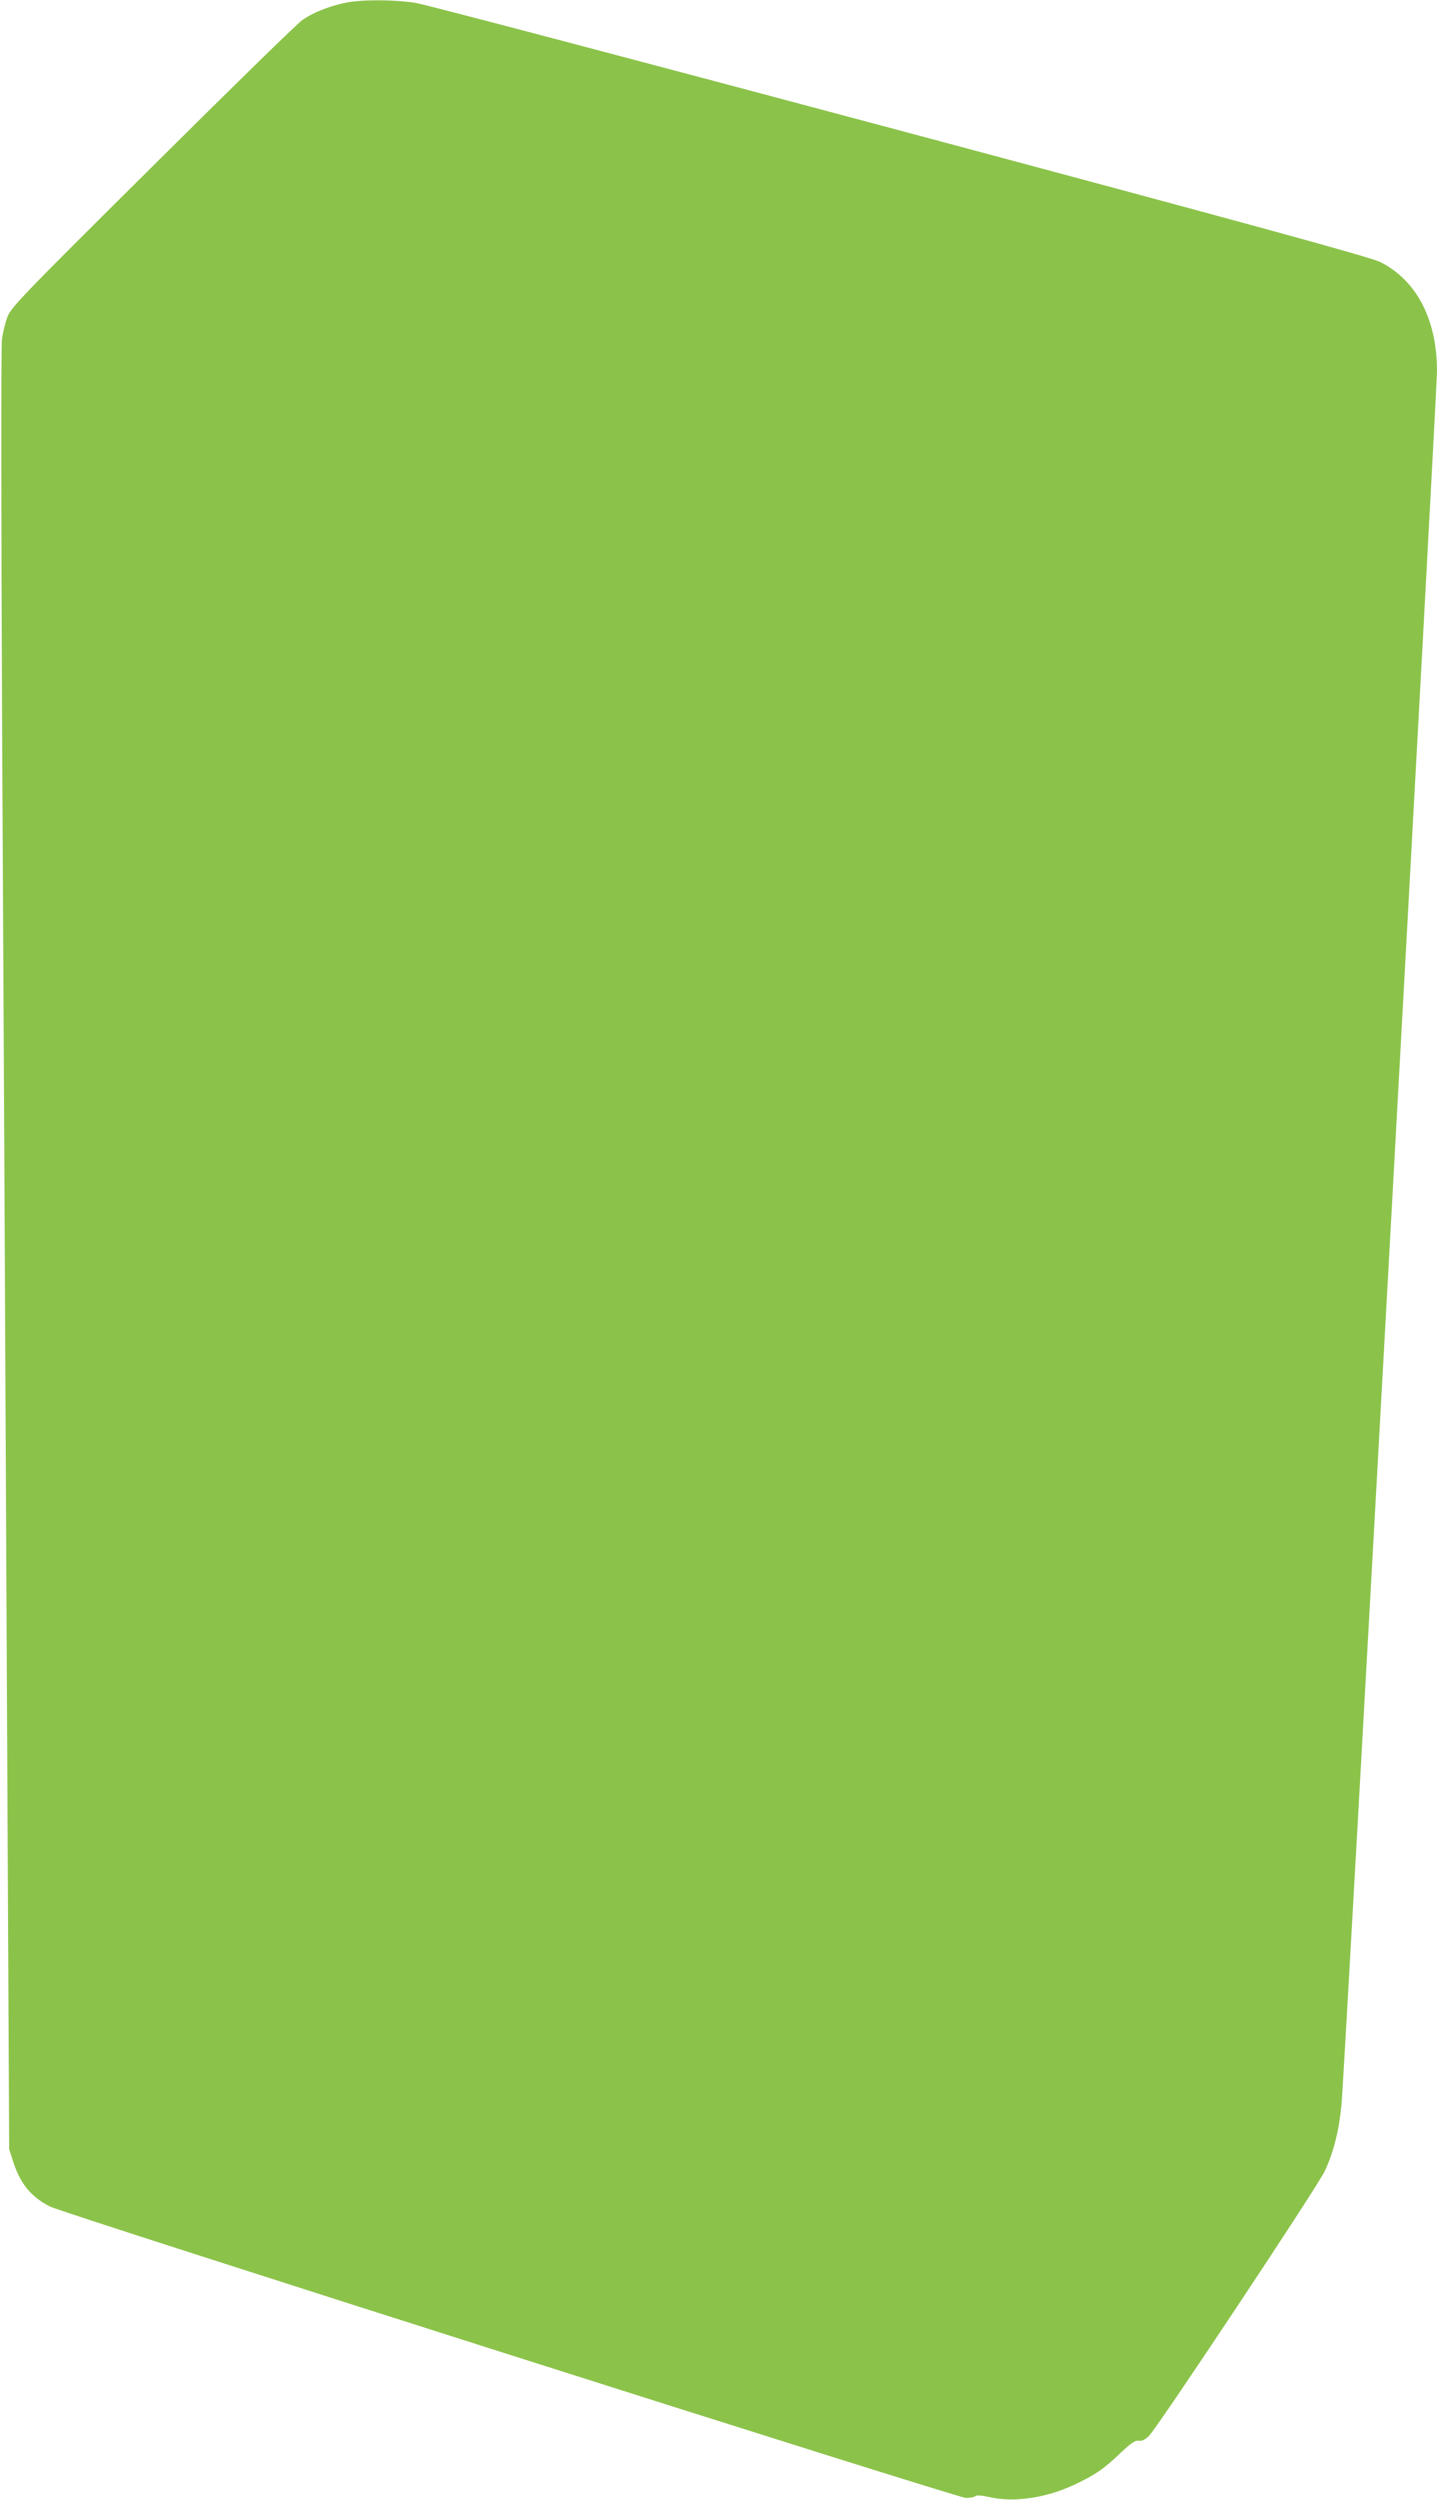 <?xml version="1.0" standalone="no"?>
<!DOCTYPE svg PUBLIC "-//W3C//DTD SVG 20010904//EN"
 "http://www.w3.org/TR/2001/REC-SVG-20010904/DTD/svg10.dtd">
<svg version="1.0" xmlns="http://www.w3.org/2000/svg"
 width="736pt" height="1280pt" viewBox="0 0 736 1280"
 preserveAspectRatio="xMidYMid meet">
<g transform="translate(0,1280) scale(0.1,-0.1)"
fill="#8bc34a" stroke="none">
<path d="M1765 12785 c-87 -19 -165 -51 -217 -88 -25 -17 -372 -356 -770 -752
-683 -678 -726 -723 -742 -773 -10 -29 -22 -78 -26 -110 -5 -31 -4 -941 1
-2022 6 -1081 16 -3153 23 -4605 l13 -2640 21 -65 c37 -113 91 -178 188 -228
71 -36 4649 -1492 4691 -1492 22 0 43 4 48 9 6 6 33 4 70 -4 124 -30 292 -6
438 63 105 49 153 82 239 165 52 49 73 63 90 60 16 -3 33 5 53 25 46 46 864
1277 901 1357 45 97 73 210 85 340 15 153 489 8767 489 8875 0 264 -104 464
-290 558 -50 25 -626 183 -2454 672 -1314 351 -2433 646 -2486 655 -117 18
-283 18 -365 0z"/>
</g>
</svg>
